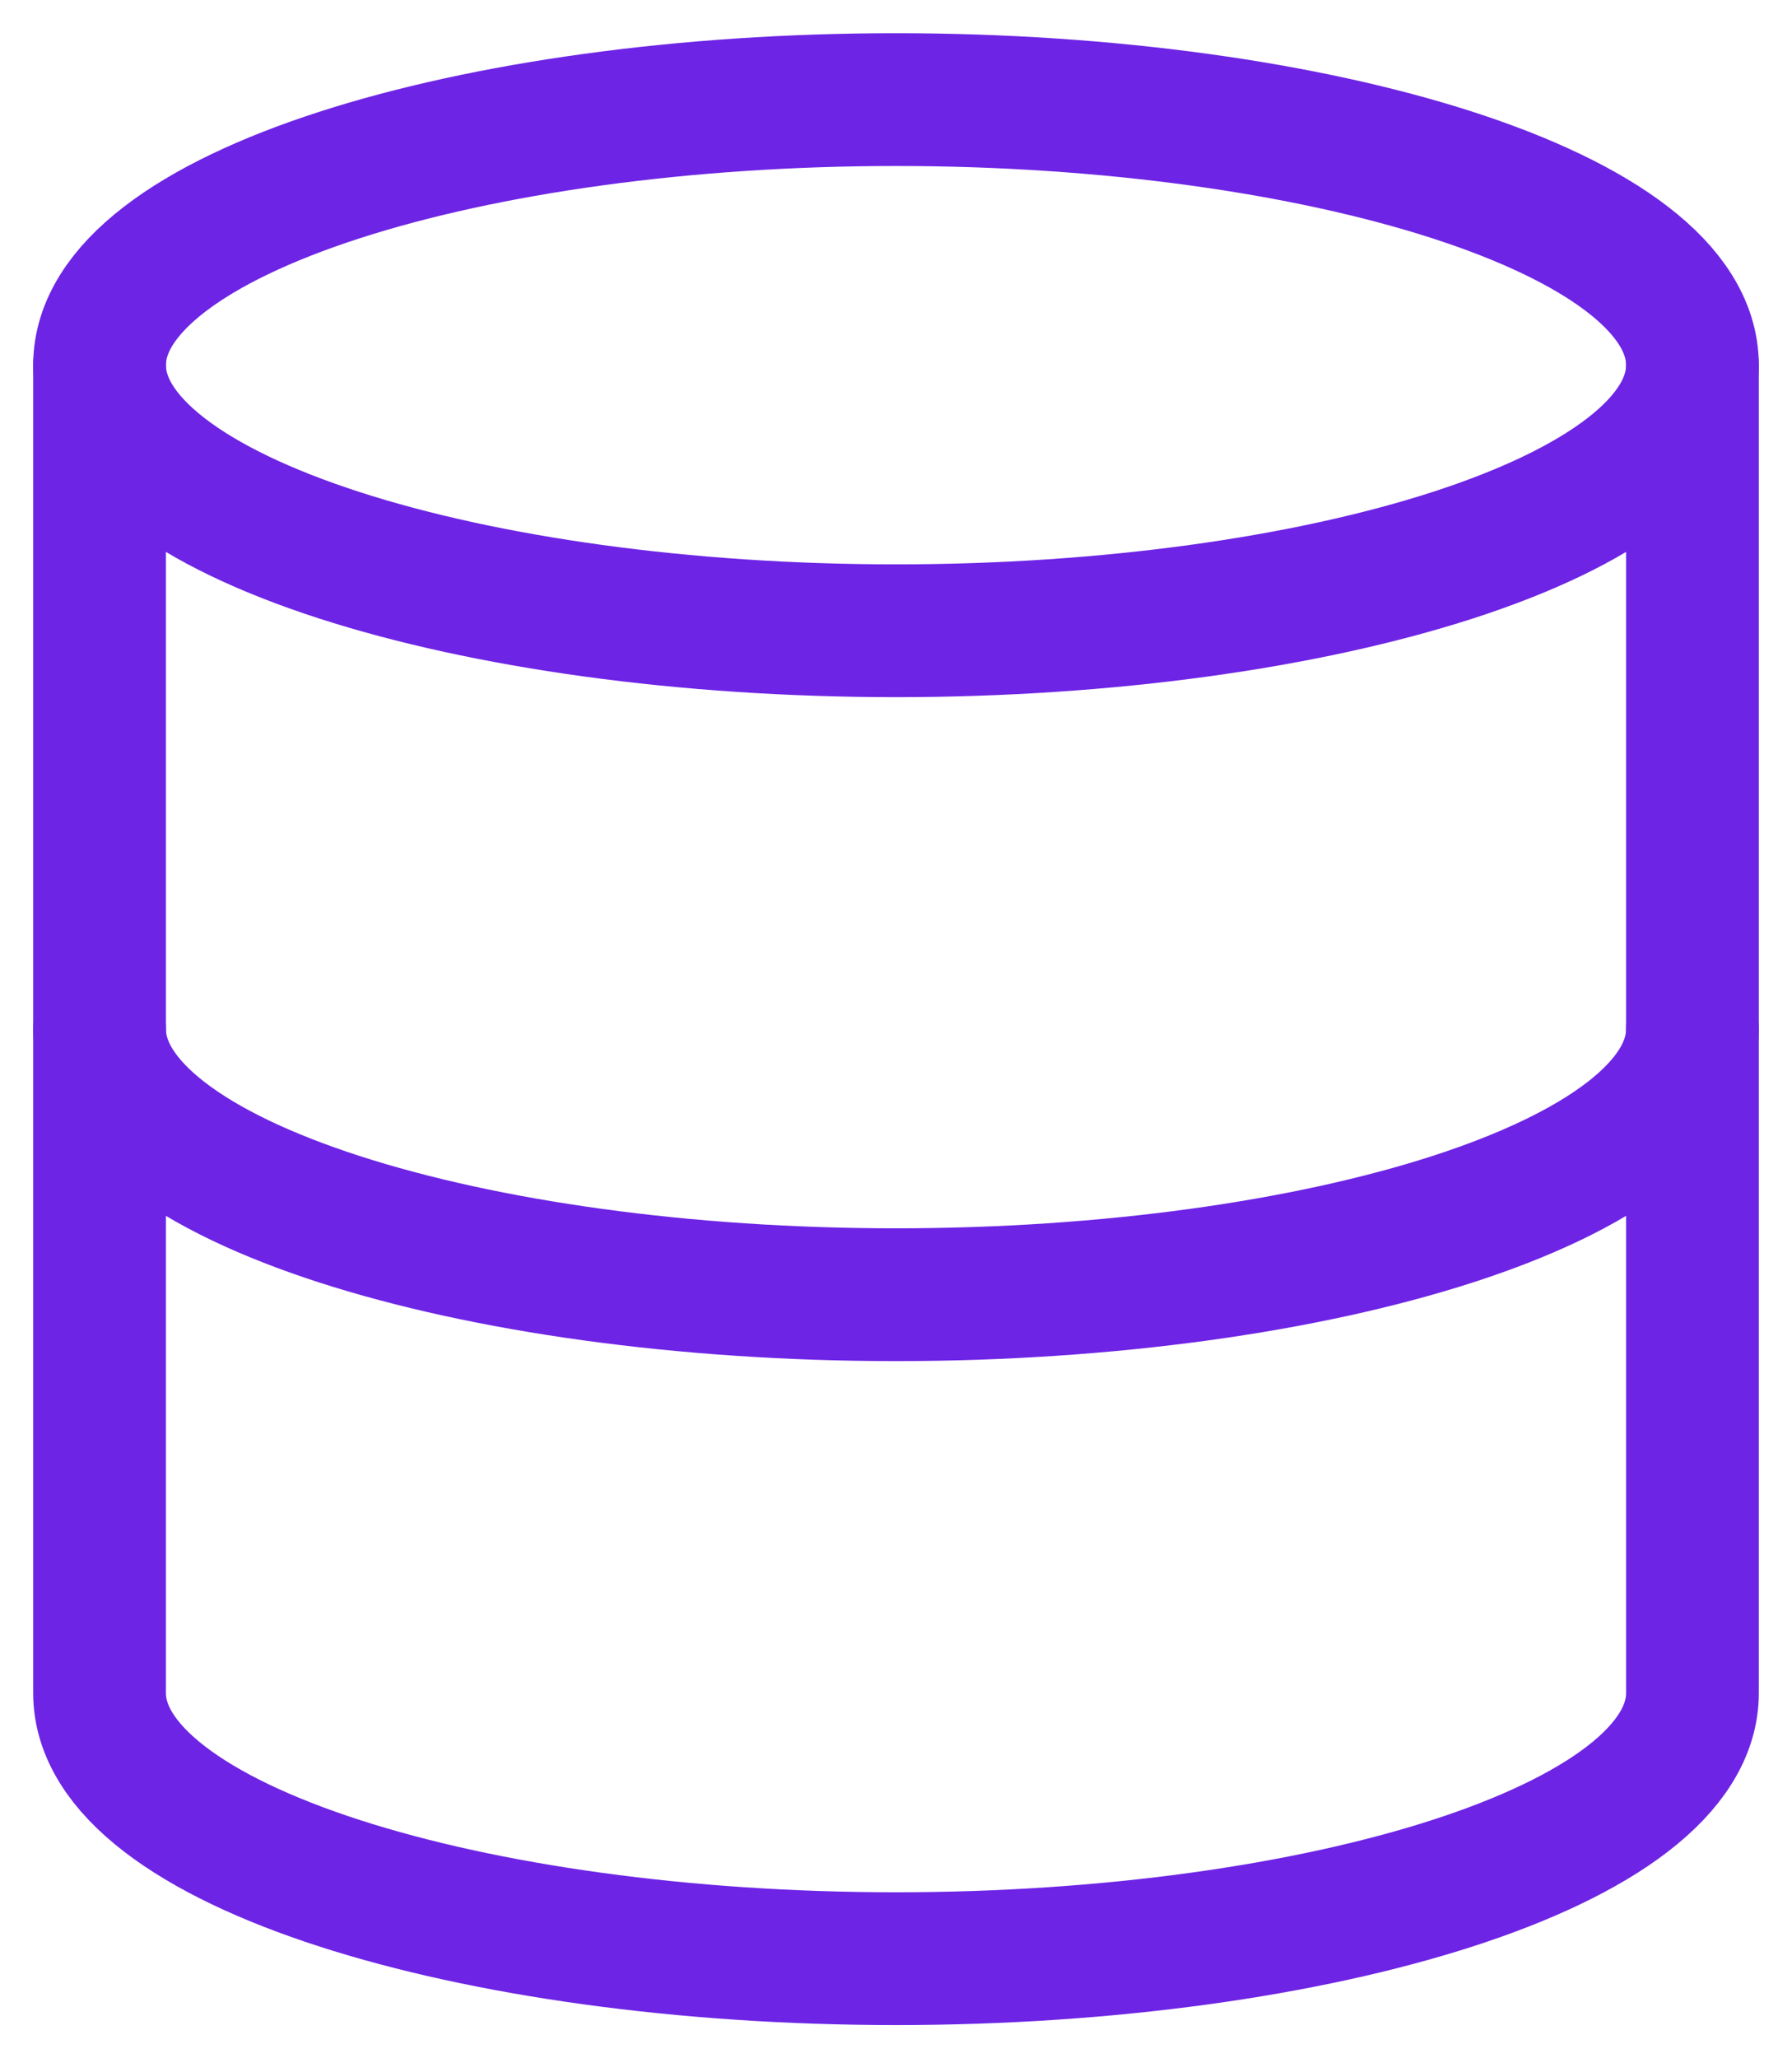 <svg width="27" height="31" viewBox="0 0 27 31" fill="none" xmlns="http://www.w3.org/2000/svg">
<path d="M1.5 5.5V25.5C1.5 27.8 7.131 29.5 13.5 29.5C19.869 29.5 25.5 27.8 25.5 25.5V5.5" stroke="#6D24E5" stroke-width="2" stroke-linecap="round" stroke-linejoin="round"/>
<path d="M25.5 15.5C25.5 17.8 19.869 19.5 13.5 19.5C7.131 19.5 1.5 17.8 1.5 15.5" stroke="#6D24E5" stroke-width="2" stroke-linecap="round" stroke-linejoin="round"/>
<path d="M25.5 5.5C25.5 7.8 19.869 9.5 13.5 9.5C7.131 9.5 1.5 7.8 1.5 5.5C1.5 3.2 7.131 1.5 13.5 1.5C19.869 1.5 25.5 3.2 25.5 5.5Z" stroke="#6D24E5" stroke-width="2" stroke-linecap="round" stroke-linejoin="round"/>
</svg>
